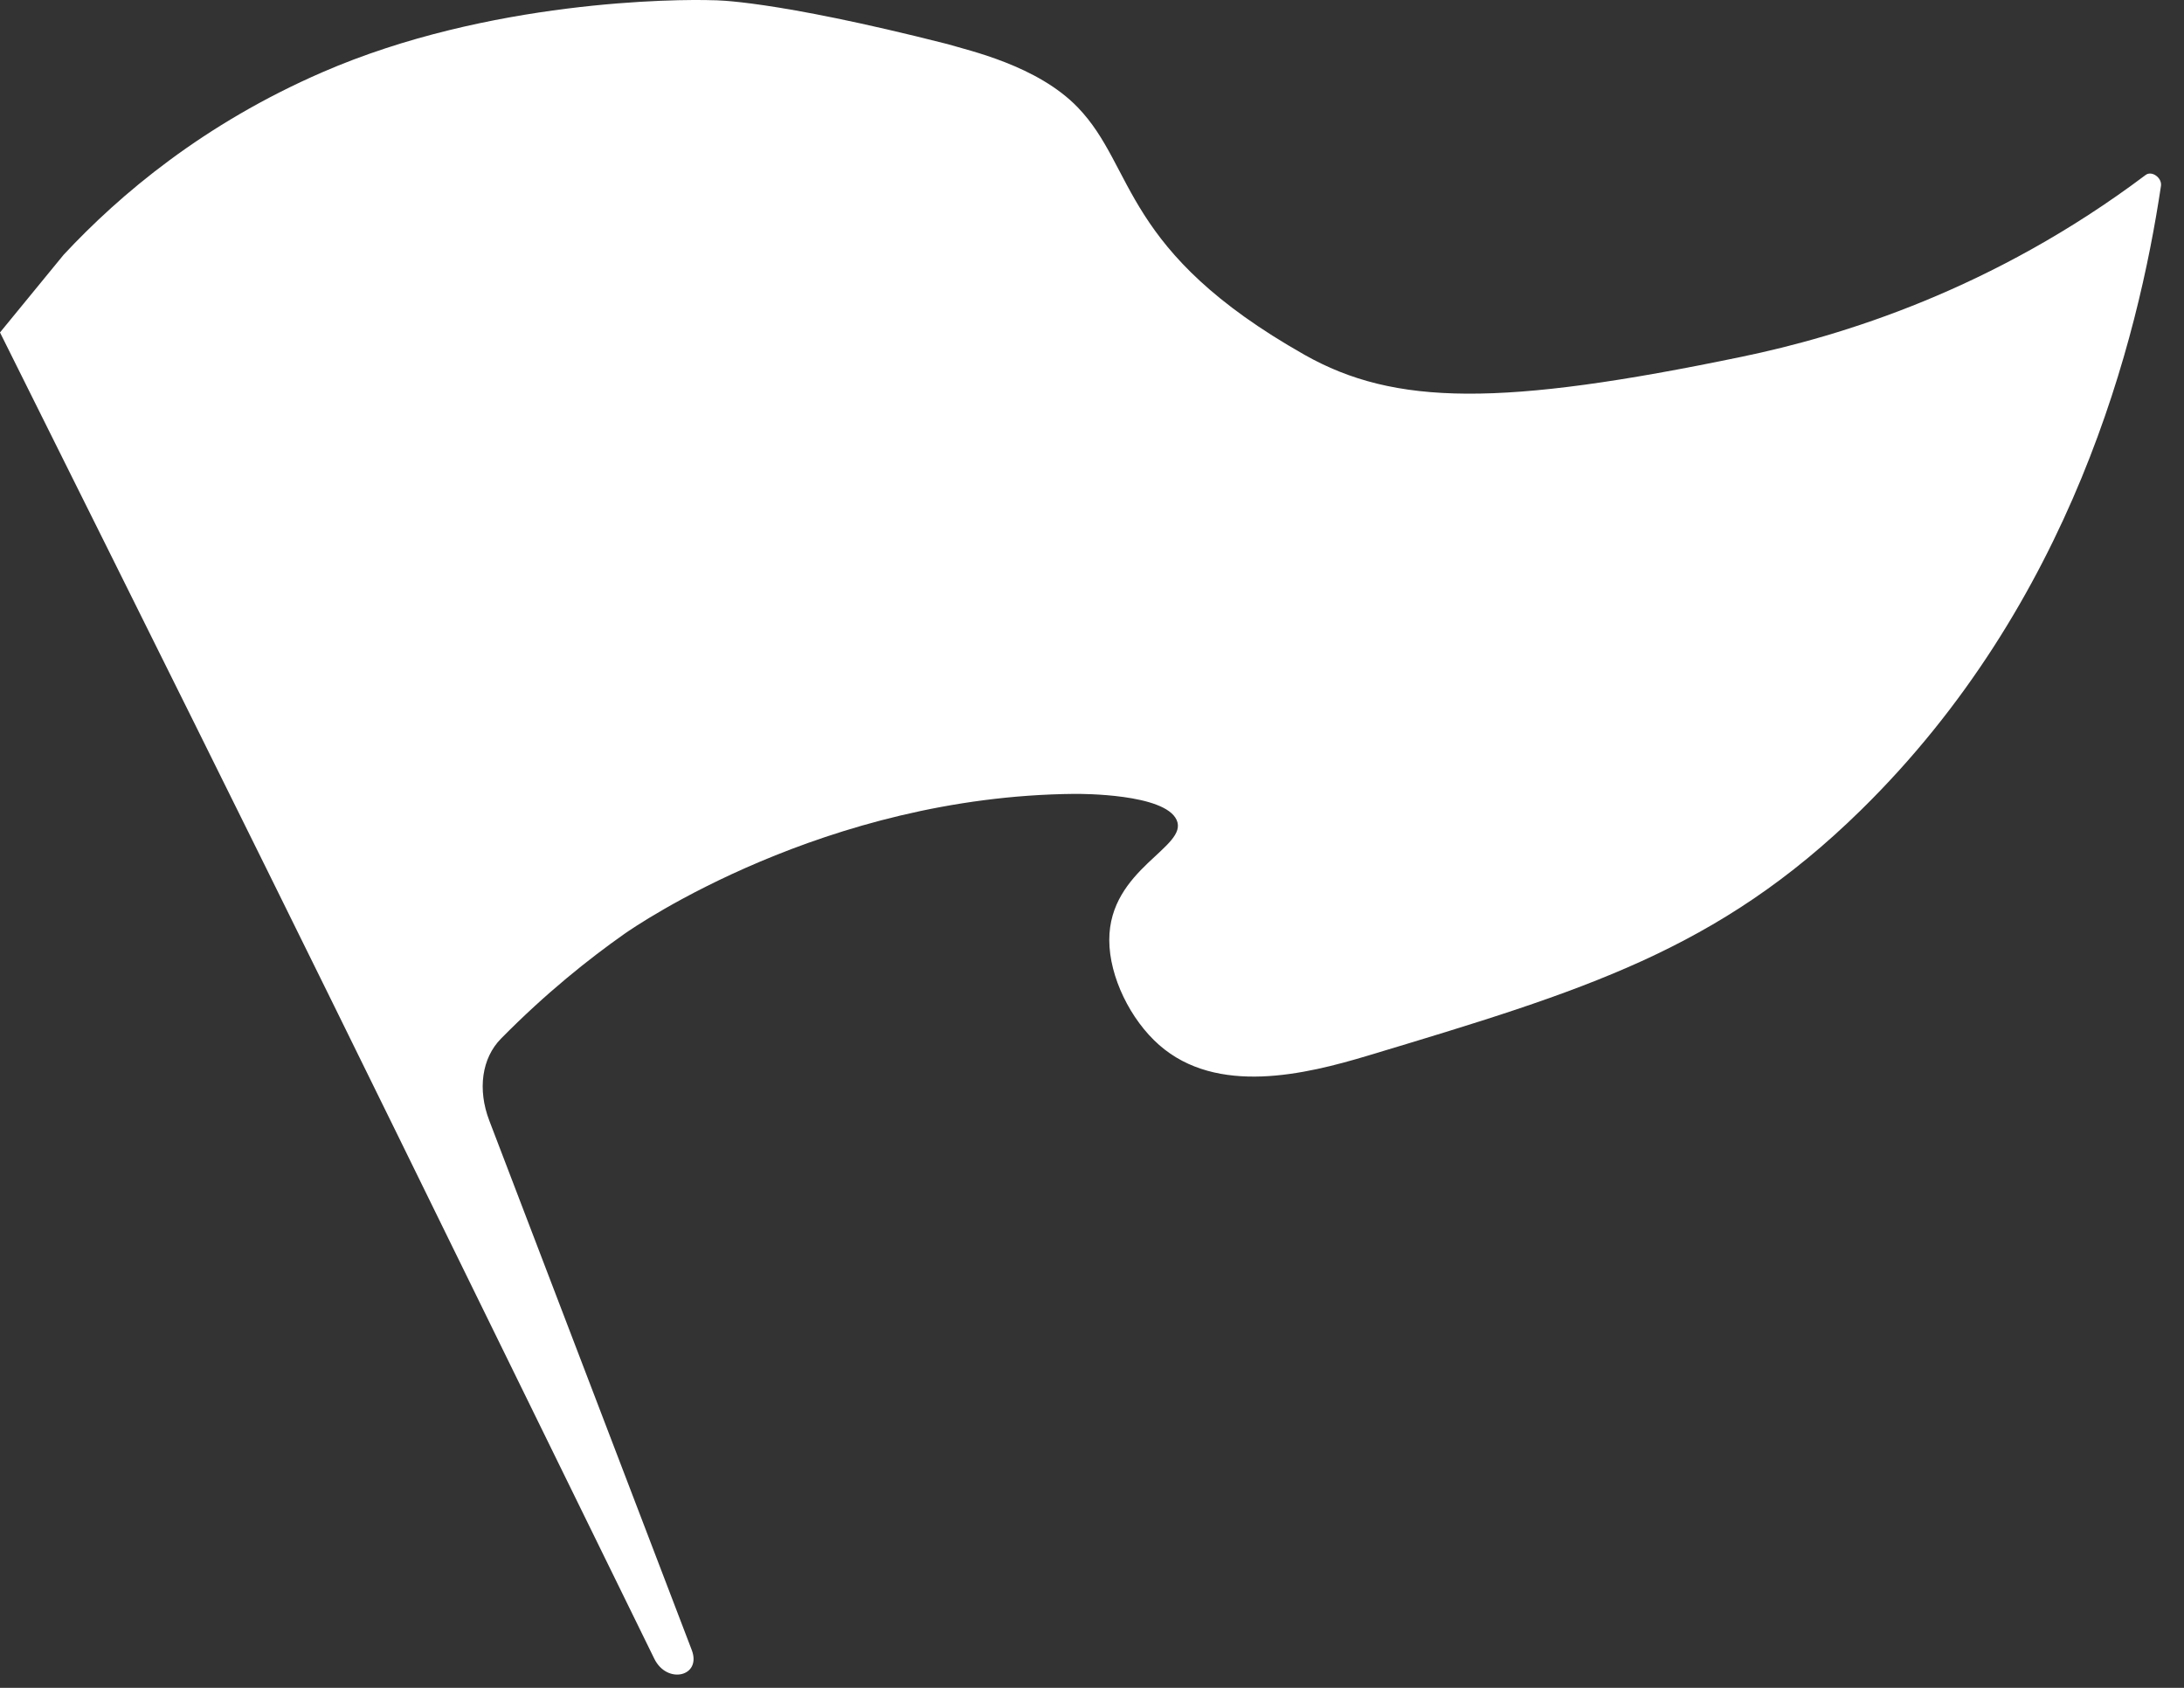 <?xml version="1.0" encoding="utf-8"?>
<svg xmlns="http://www.w3.org/2000/svg" fill="none" height="100%" overflow="visible" preserveAspectRatio="none" style="display: block;" viewBox="0 0 44 34" width="100%">
<rect x="0" y="0" width="44" height="34" fill="#333333" stroke="none"/>
<path d="M43.228 3.524C40.144 5.843 37.089 6.772 35.093 7.186C30.249 8.193 28.101 8.176 26.281 7.147C22.587 5.057 22.89 3.386 21.714 2.164C20.9 1.319 19.521 1.019 19.088 0.888C15.534 -0.015 14.376 0.005 14.376 0.005C13.636 -0.021 9.846 -0 6.497 1.454C4.104 2.493 2.419 3.912 1.283 5.131L0 6.697C6.436 19.61 6.976 20.758 13.182 33.414C13.439 33.938 14.141 33.772 13.936 33.237C11.076 25.76 12.349 29.086 9.858 22.575C9.617 21.946 9.707 21.314 10.092 20.924C11.008 19.994 11.876 19.308 12.574 18.816C12.816 18.645 16.612 16.038 21.645 15.992C21.785 15.991 23.46 15.987 23.704 16.515C23.958 17.064 22.346 17.494 22.348 18.937C22.349 19.679 22.776 20.543 23.353 21.05C24.52 22.075 26.297 21.644 27.561 21.264C31.911 19.955 34.609 19.143 37.488 16.322C41.747 12.148 43.073 6.837 43.536 3.745C43.56 3.581 43.351 3.432 43.228 3.524V3.524Z" fill="white" id="Vector"/>
</svg>